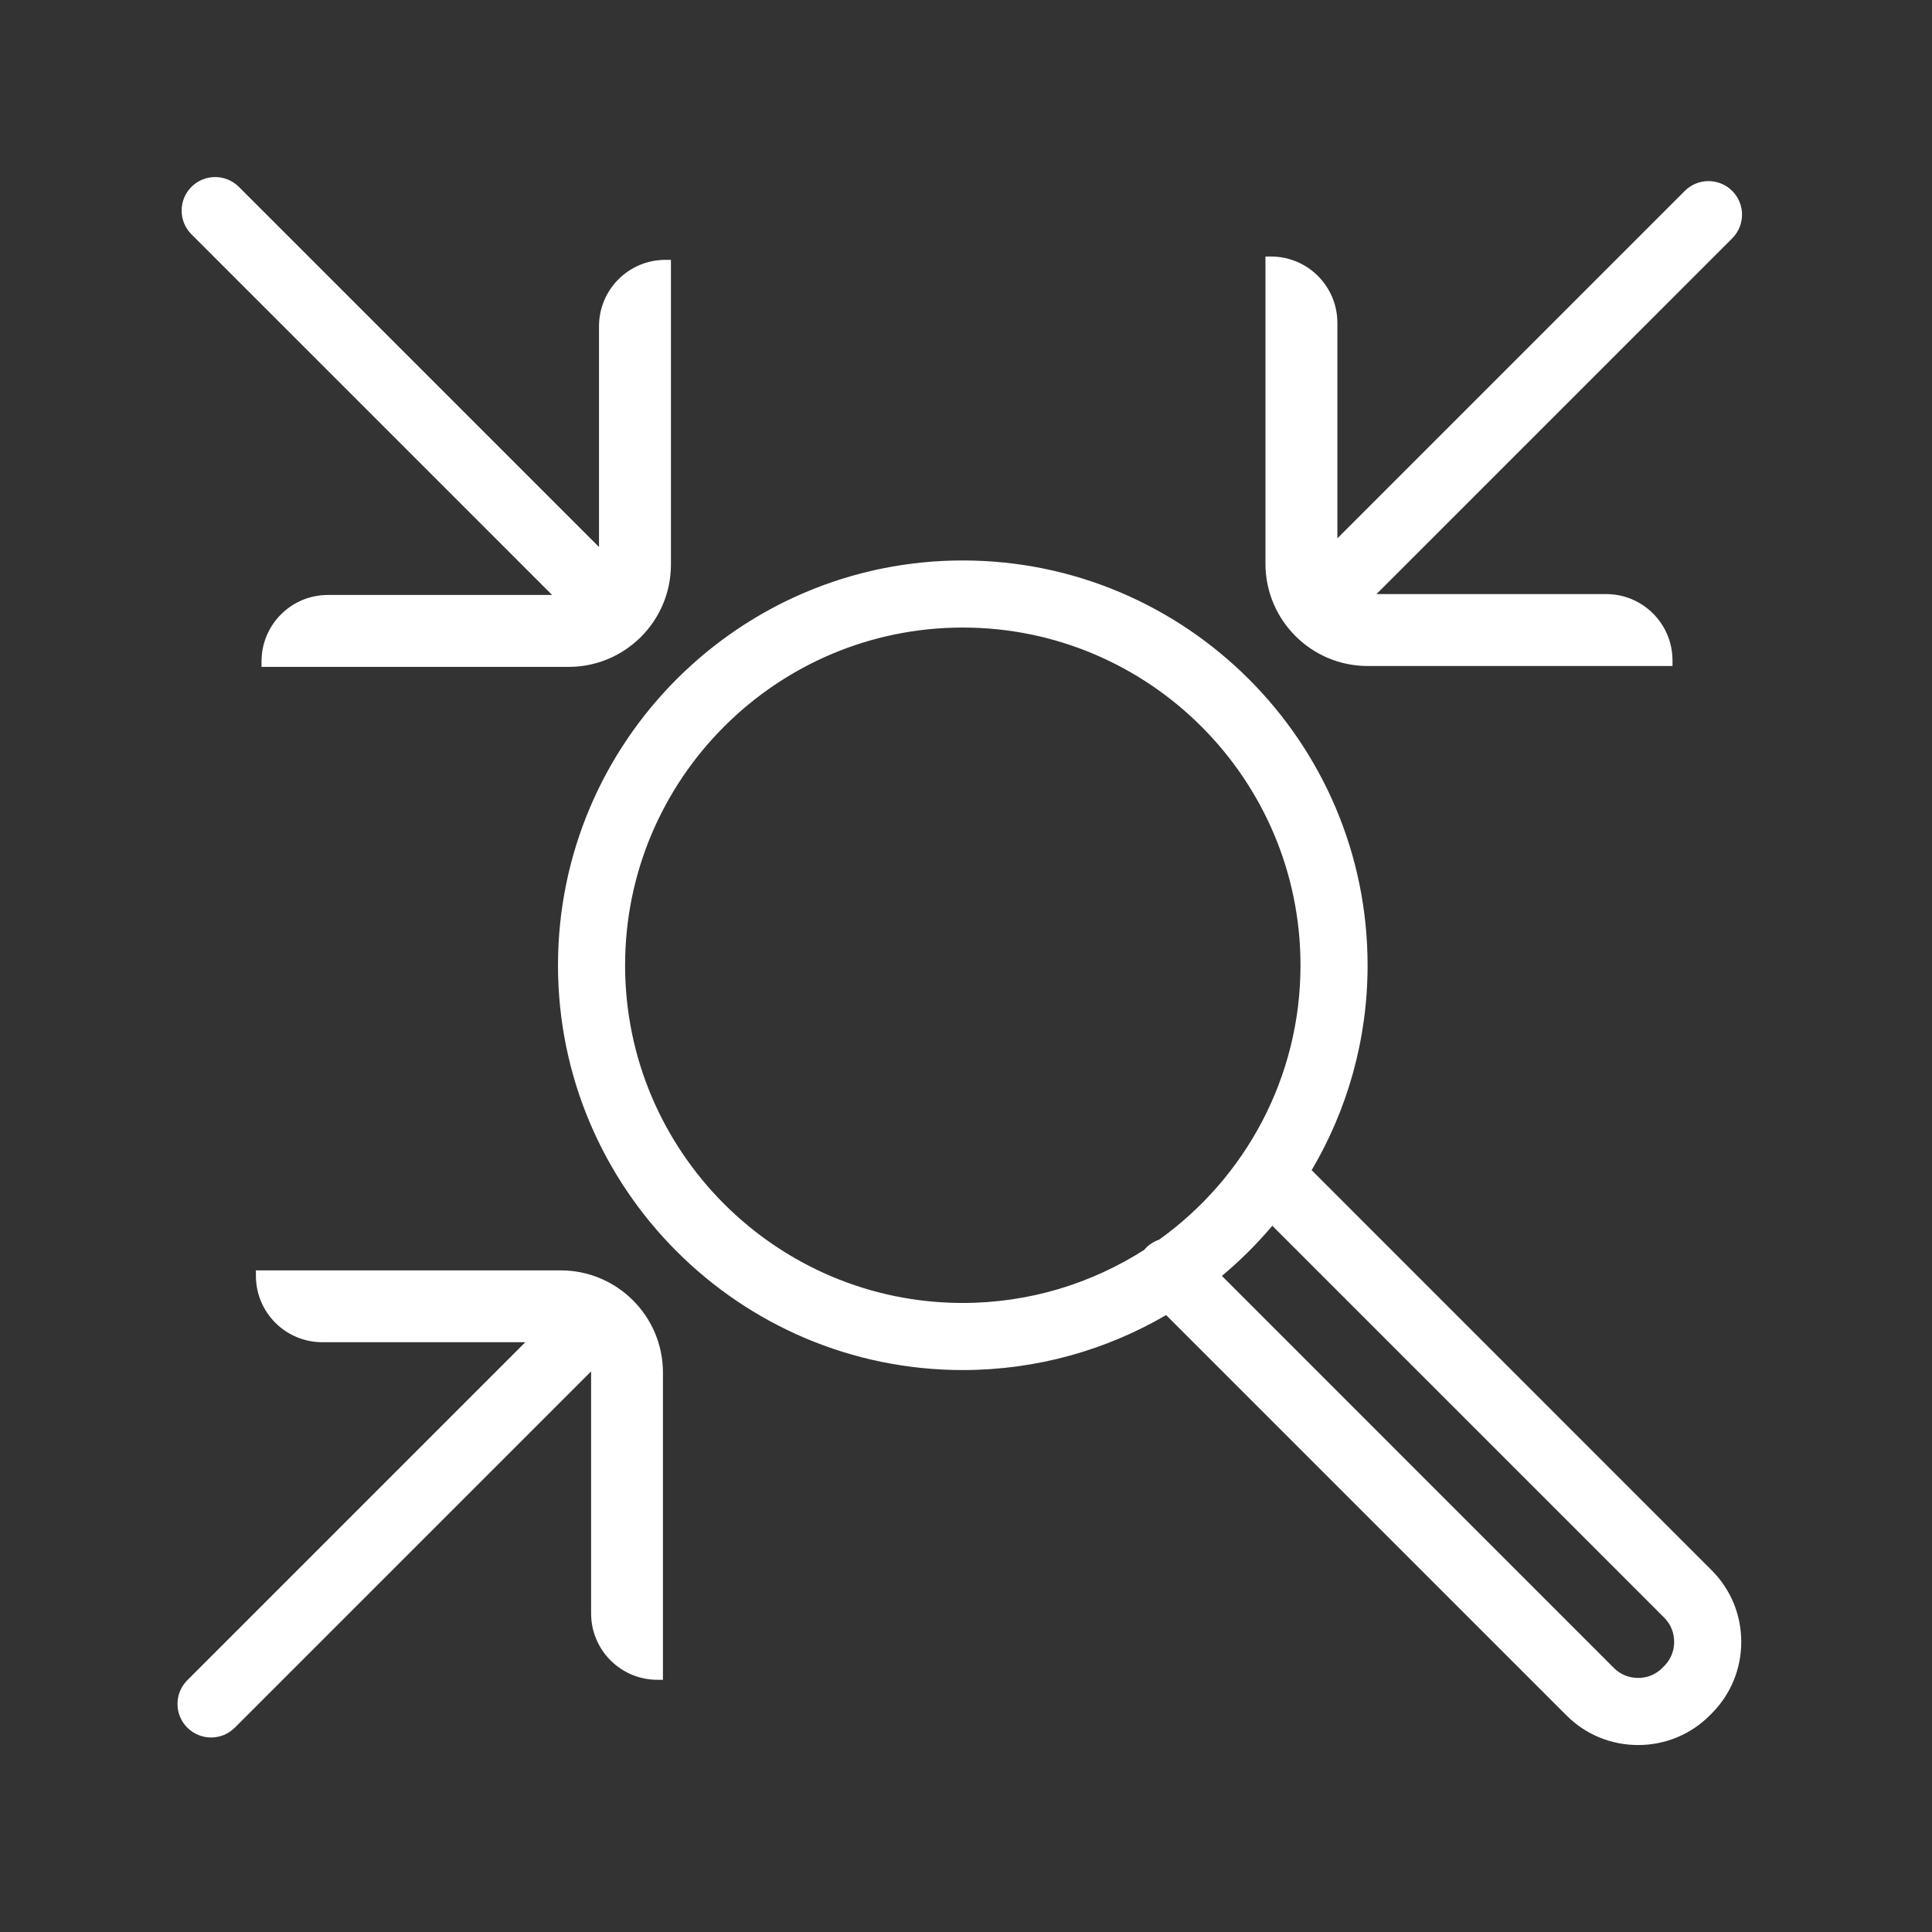 <svg width="22" height="22" viewBox="0 0 22 22" fill="none" xmlns="http://www.w3.org/2000/svg">
<rect x="0" y="0" width="22" height="22" fill="#333333" stroke="none"/>
<path d="M14.41 6.419V2.921H14.473C14.891 2.921 15.229 3.26 15.229 3.677V6.13L19.185 2.174C19.334 2.025 19.576 2.025 19.725 2.174C19.874 2.323 19.874 2.565 19.725 2.714L15.674 6.765H18.29C18.707 6.765 19.045 7.103 19.045 7.521V7.584H15.575C14.932 7.584 14.41 7.062 14.41 6.419ZM6.287 6.775H3.733C3.316 6.775 2.978 7.114 2.978 7.531V7.594H6.475C7.118 7.594 7.64 7.072 7.64 6.429V2.959H7.577C7.16 2.959 6.821 3.297 6.821 3.715V6.229L2.72 2.128C2.571 1.979 2.329 1.979 2.18 2.128C2.031 2.277 2.031 2.519 2.18 2.668L6.287 6.775ZM6.384 14.466H2.914V14.528C2.914 14.946 3.253 15.284 3.67 15.284H5.982L2.133 19.133C1.984 19.282 1.984 19.524 2.133 19.673C2.208 19.748 2.306 19.785 2.404 19.785C2.501 19.785 2.599 19.748 2.674 19.673L6.73 15.617C6.73 15.621 6.731 15.626 6.731 15.63V18.372C6.731 18.79 7.069 19.128 7.486 19.128H7.549V15.63C7.549 14.987 7.027 14.466 6.384 14.466ZM19.491 17.881C19.708 18.098 19.828 18.388 19.828 18.696C19.828 19.005 19.708 19.294 19.491 19.512L19.469 19.534C19.252 19.751 18.962 19.871 18.654 19.871C18.345 19.871 18.055 19.751 17.838 19.534L13.279 14.975C12.598 15.372 11.807 15.601 10.963 15.601C8.421 15.601 6.354 13.533 6.354 10.992C6.354 8.45 8.421 6.382 10.963 6.382C13.505 6.382 15.573 8.45 15.573 10.992C15.573 11.843 15.34 12.64 14.936 13.325L19.491 17.881ZM10.963 14.837C11.723 14.837 12.432 14.614 13.03 14.232C13.037 14.223 13.044 14.215 13.052 14.207C13.095 14.164 13.147 14.134 13.201 14.115C14.174 13.417 14.809 12.277 14.809 10.992C14.809 8.871 13.084 7.146 10.963 7.146C8.843 7.146 7.118 8.871 7.118 10.992C7.118 13.112 8.843 14.837 10.963 14.837ZM19.064 18.696C19.064 18.592 19.024 18.494 18.951 18.421L14.488 13.958C14.313 14.165 14.121 14.356 13.914 14.529L18.378 18.994C18.451 19.067 18.549 19.107 18.654 19.107C18.758 19.107 18.856 19.067 18.928 18.994L18.951 18.971C19.024 18.898 19.064 18.801 19.064 18.696Z" fill="white"/>
</svg>
